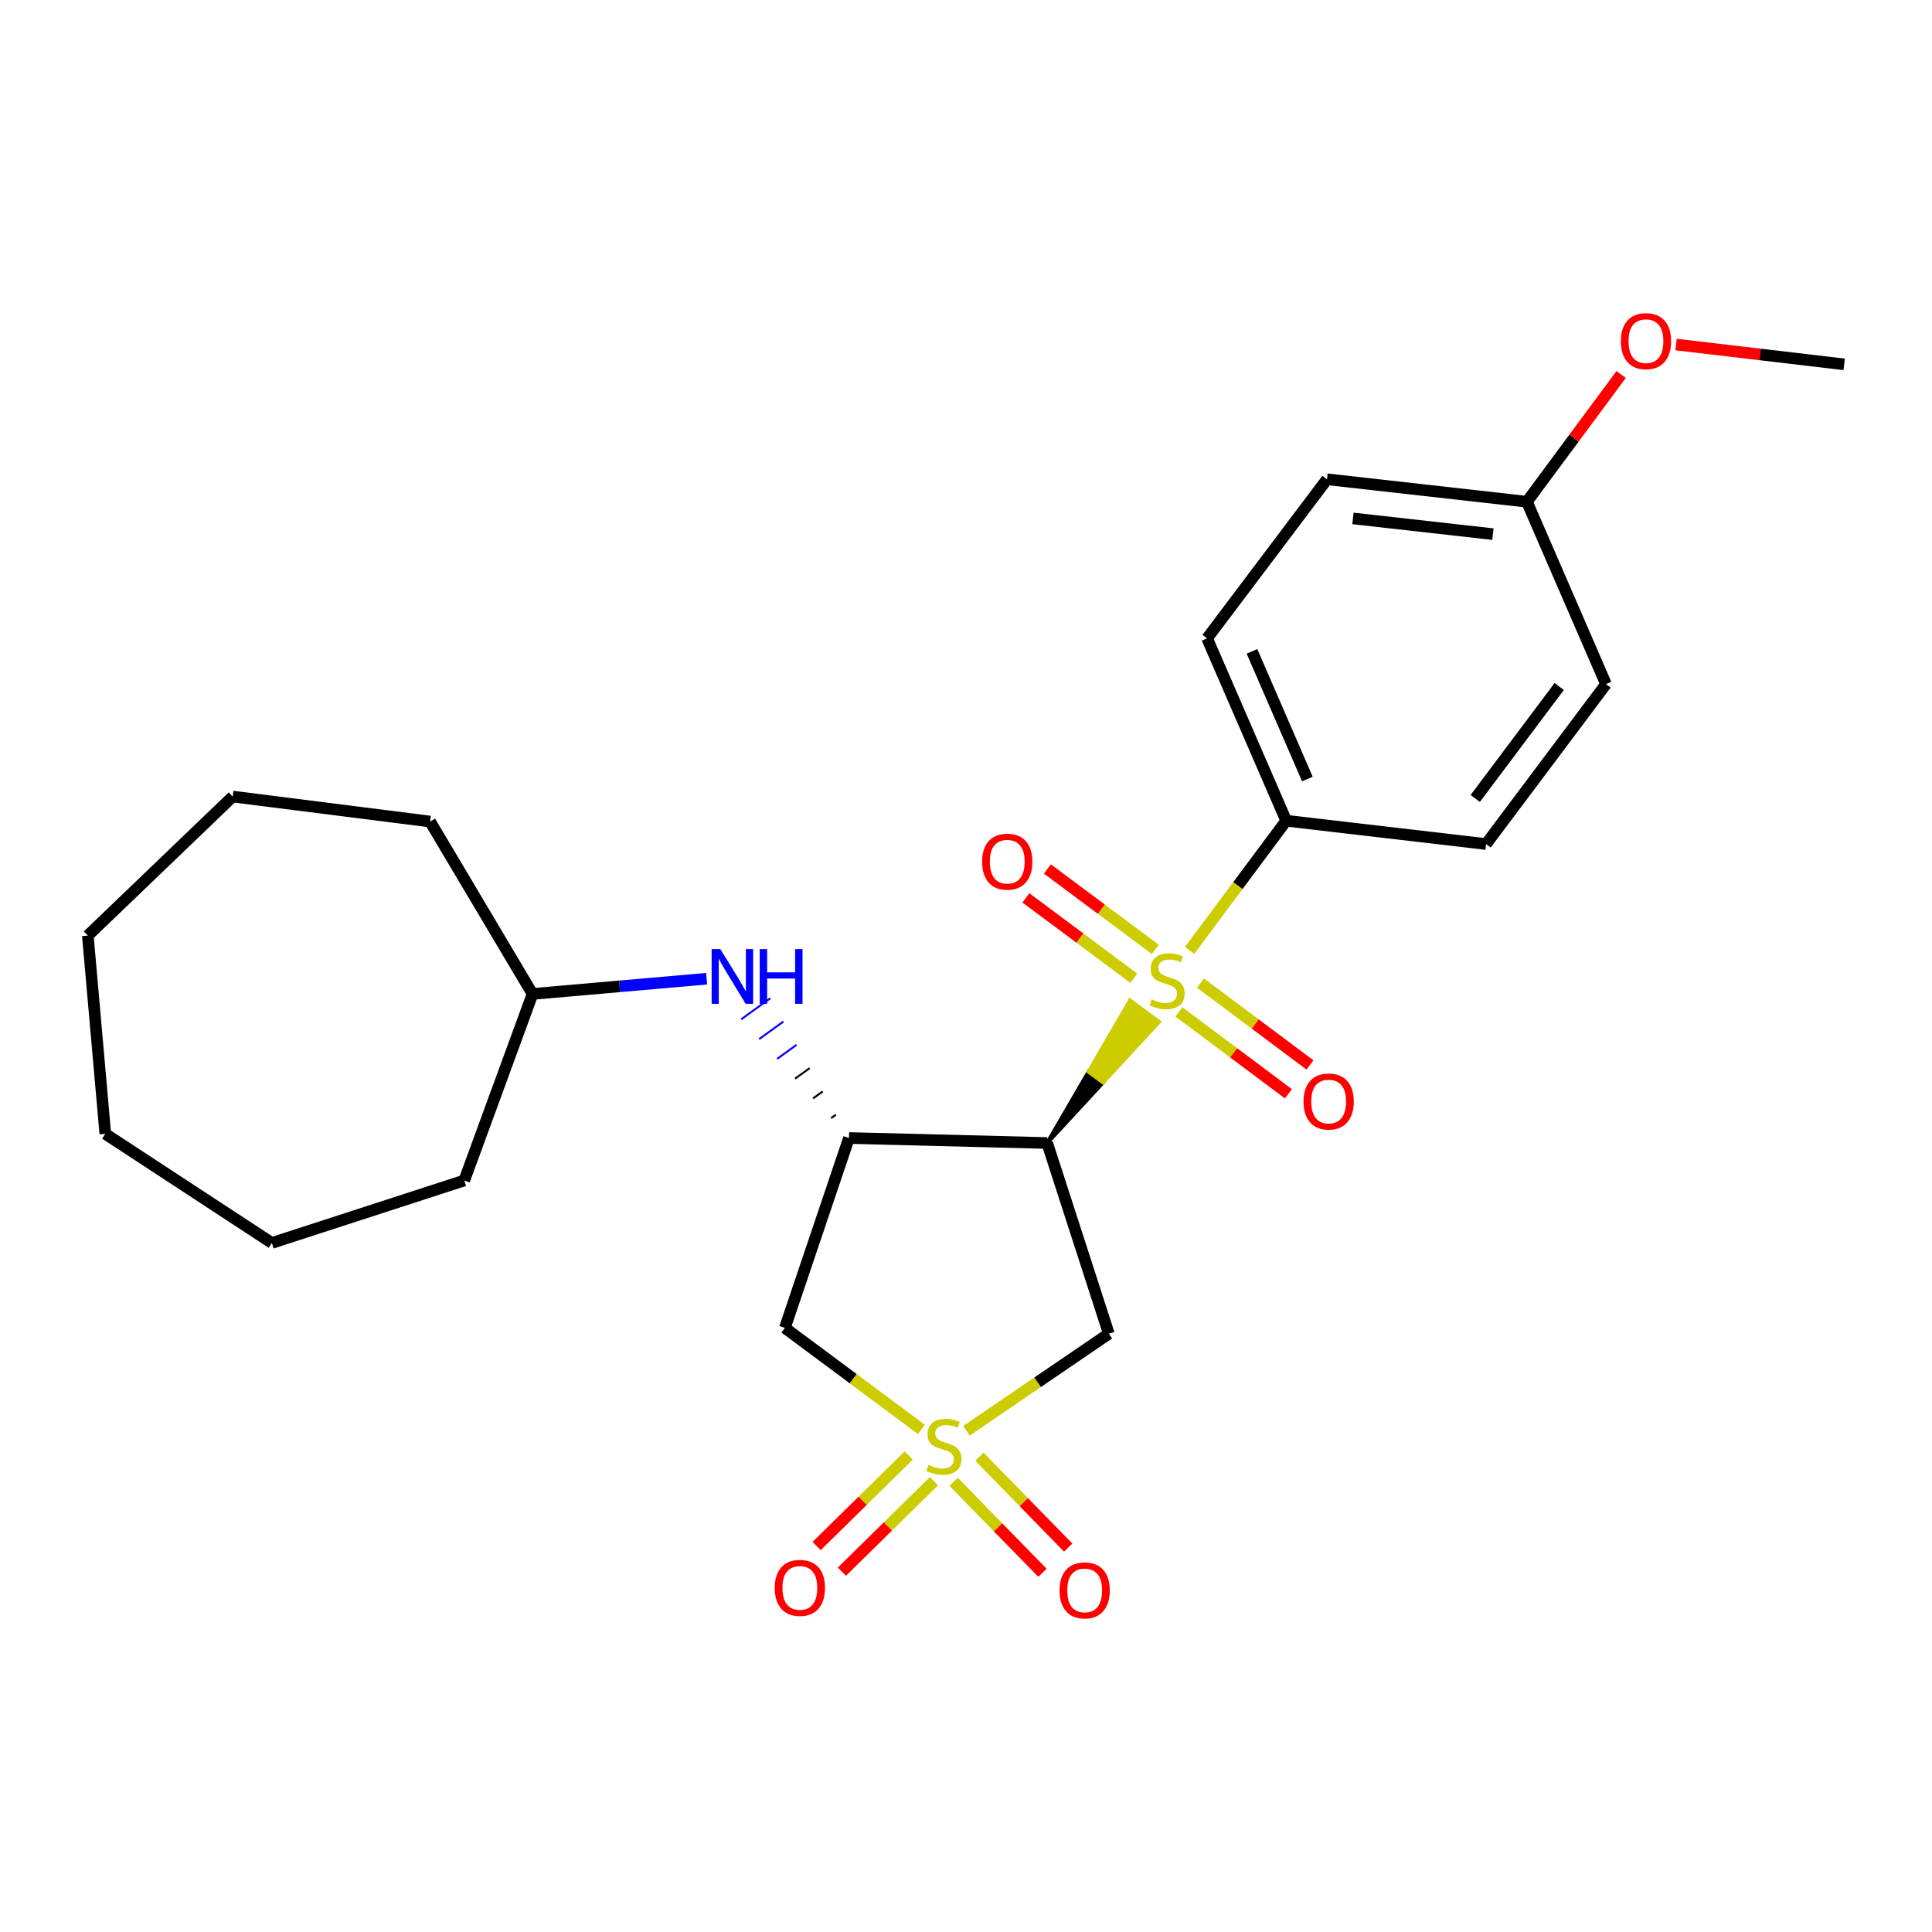 <?xml version='1.0' encoding='iso-8859-1'?>
<svg version='1.1' baseProfile='full'
              xmlns='http://www.w3.org/2000/svg'
                      xmlns:rdkit='http://www.rdkit.org/xml'
                      xmlns:xlink='http://www.w3.org/1999/xlink'
                  xml:space='preserve'
width='1000px' height='1000px' viewBox='0 0 1000 1000'>
<!-- END OF HEADER -->
<rect style='opacity:1.0;fill:#FFFFFF;stroke:none' width='1000' height='1000' x='0' y='0'> </rect>
<path class='bond-3' d='M 500.233,740.568 L 537.082,715.446' style='fill:none;fill-rule:evenodd;stroke:#CCCC00;stroke-width:6px;stroke-linecap:butt;stroke-linejoin:miter;stroke-opacity:1' />
<path class='bond-3' d='M 537.082,715.446 L 573.93,690.325' style='fill:none;fill-rule:evenodd;stroke:#000000;stroke-width:6px;stroke-linecap:butt;stroke-linejoin:miter;stroke-opacity:1' />
<path class='bond-4' d='M 476.926,739.861 L 441.59,713.586' style='fill:none;fill-rule:evenodd;stroke:#CCCC00;stroke-width:6px;stroke-linecap:butt;stroke-linejoin:miter;stroke-opacity:1' />
<path class='bond-4' d='M 441.59,713.586 L 406.254,687.312' style='fill:none;fill-rule:evenodd;stroke:#000000;stroke-width:6px;stroke-linecap:butt;stroke-linejoin:miter;stroke-opacity:1' />
<path class='bond-7' d='M 493.592,766.994 L 516.581,790.528' style='fill:none;fill-rule:evenodd;stroke:#CCCC00;stroke-width:6px;stroke-linecap:butt;stroke-linejoin:miter;stroke-opacity:1' />
<path class='bond-7' d='M 516.581,790.528 L 539.57,814.063' style='fill:none;fill-rule:evenodd;stroke:#FF0000;stroke-width:6px;stroke-linecap:butt;stroke-linejoin:miter;stroke-opacity:1' />
<path class='bond-7' d='M 506.922,753.972 L 529.912,777.507' style='fill:none;fill-rule:evenodd;stroke:#CCCC00;stroke-width:6px;stroke-linecap:butt;stroke-linejoin:miter;stroke-opacity:1' />
<path class='bond-7' d='M 529.912,777.507 L 552.901,801.042' style='fill:none;fill-rule:evenodd;stroke:#FF0000;stroke-width:6px;stroke-linecap:butt;stroke-linejoin:miter;stroke-opacity:1' />
<path class='bond-8' d='M 470.345,753.368 L 446.513,776.793' style='fill:none;fill-rule:evenodd;stroke:#CCCC00;stroke-width:6px;stroke-linecap:butt;stroke-linejoin:miter;stroke-opacity:1' />
<path class='bond-8' d='M 446.513,776.793 L 422.681,800.218' style='fill:none;fill-rule:evenodd;stroke:#FF0000;stroke-width:6px;stroke-linecap:butt;stroke-linejoin:miter;stroke-opacity:1' />
<path class='bond-8' d='M 483.408,766.658 L 459.576,790.083' style='fill:none;fill-rule:evenodd;stroke:#CCCC00;stroke-width:6px;stroke-linecap:butt;stroke-linejoin:miter;stroke-opacity:1' />
<path class='bond-8' d='M 459.576,790.083 L 435.744,813.508' style='fill:none;fill-rule:evenodd;stroke:#FF0000;stroke-width:6px;stroke-linecap:butt;stroke-linejoin:miter;stroke-opacity:1' />
<path class='bond-0' d='M 542.012,591.62 L 570.952,560.272 L 563.456,554.737 Z' style='fill:#000000;fill-rule:evenodd;fill-opacity:1;stroke:#000000;stroke-width:2px;stroke-linecap:butt;stroke-linejoin:miter;stroke-opacity:1;' />
<path class='bond-0' d='M 570.952,560.272 L 584.9,517.854 L 599.891,528.924 Z' style='fill:#CCCC00;fill-rule:evenodd;fill-opacity:1;stroke:#CCCC00;stroke-width:2px;stroke-linecap:butt;stroke-linejoin:miter;stroke-opacity:1;' />
<path class='bond-0' d='M 570.952,560.272 L 563.456,554.737 L 584.9,517.854 Z' style='fill:#CCCC00;fill-rule:evenodd;fill-opacity:1;stroke:#CCCC00;stroke-width:2px;stroke-linecap:butt;stroke-linejoin:miter;stroke-opacity:1;' />
<path class='bond-5' d='M 615.748,491.904 L 640.744,458.354' style='fill:none;fill-rule:evenodd;stroke:#CCCC00;stroke-width:6px;stroke-linecap:butt;stroke-linejoin:miter;stroke-opacity:1' />
<path class='bond-5' d='M 640.744,458.354 L 665.74,424.803' style='fill:none;fill-rule:evenodd;stroke:#000000;stroke-width:6px;stroke-linecap:butt;stroke-linejoin:miter;stroke-opacity:1' />
<path class='bond-9' d='M 597.995,491.397 L 570.062,470.591' style='fill:none;fill-rule:evenodd;stroke:#CCCC00;stroke-width:6px;stroke-linecap:butt;stroke-linejoin:miter;stroke-opacity:1' />
<path class='bond-9' d='M 570.062,470.591 L 542.13,449.785' style='fill:none;fill-rule:evenodd;stroke:#FF0000;stroke-width:6px;stroke-linecap:butt;stroke-linejoin:miter;stroke-opacity:1' />
<path class='bond-9' d='M 586.863,506.342 L 558.93,485.536' style='fill:none;fill-rule:evenodd;stroke:#CCCC00;stroke-width:6px;stroke-linecap:butt;stroke-linejoin:miter;stroke-opacity:1' />
<path class='bond-9' d='M 558.93,485.536 L 530.998,464.73' style='fill:none;fill-rule:evenodd;stroke:#FF0000;stroke-width:6px;stroke-linecap:butt;stroke-linejoin:miter;stroke-opacity:1' />
<path class='bond-10' d='M 610.2,523.756 L 638.542,544.944' style='fill:none;fill-rule:evenodd;stroke:#CCCC00;stroke-width:6px;stroke-linecap:butt;stroke-linejoin:miter;stroke-opacity:1' />
<path class='bond-10' d='M 638.542,544.944 L 666.885,566.132' style='fill:none;fill-rule:evenodd;stroke:#FF0000;stroke-width:6px;stroke-linecap:butt;stroke-linejoin:miter;stroke-opacity:1' />
<path class='bond-10' d='M 621.357,508.83 L 649.7,530.018' style='fill:none;fill-rule:evenodd;stroke:#CCCC00;stroke-width:6px;stroke-linecap:butt;stroke-linejoin:miter;stroke-opacity:1' />
<path class='bond-10' d='M 649.7,530.018 L 678.043,551.206' style='fill:none;fill-rule:evenodd;stroke:#FF0000;stroke-width:6px;stroke-linecap:butt;stroke-linejoin:miter;stroke-opacity:1' />
<path class='bond-1' d='M 542.012,591.62 L 573.93,690.325' style='fill:none;fill-rule:evenodd;stroke:#000000;stroke-width:6px;stroke-linecap:butt;stroke-linejoin:miter;stroke-opacity:1' />
<path class='bond-25' d='M 542.012,591.62 L 439.435,589.032' style='fill:none;fill-rule:evenodd;stroke:#000000;stroke-width:6px;stroke-linecap:butt;stroke-linejoin:miter;stroke-opacity:1' />
<path class='bond-2' d='M 439.435,589.032 L 406.254,687.312' style='fill:none;fill-rule:evenodd;stroke:#000000;stroke-width:6px;stroke-linecap:butt;stroke-linejoin:miter;stroke-opacity:1' />
<path class='bond-6' d='M 432.65,576.976 L 430.131,578.794' style='fill:none;fill-rule:evenodd;stroke:#000000;stroke-width:1.0px;stroke-linecap:butt;stroke-linejoin:miter;stroke-opacity:1' />
<path class='bond-6' d='M 425.865,564.92 L 420.828,568.555' style='fill:none;fill-rule:evenodd;stroke:#000000;stroke-width:1.0px;stroke-linecap:butt;stroke-linejoin:miter;stroke-opacity:1' />
<path class='bond-6' d='M 419.079,552.864 L 411.524,558.317' style='fill:none;fill-rule:evenodd;stroke:#000000;stroke-width:1.0px;stroke-linecap:butt;stroke-linejoin:miter;stroke-opacity:1' />
<path class='bond-6' d='M 412.294,540.808 L 402.22,548.079' style='fill:none;fill-rule:evenodd;stroke:#0000FF;stroke-width:1.0px;stroke-linecap:butt;stroke-linejoin:miter;stroke-opacity:1' />
<path class='bond-6' d='M 405.509,528.753 L 392.916,537.84' style='fill:none;fill-rule:evenodd;stroke:#0000FF;stroke-width:1.0px;stroke-linecap:butt;stroke-linejoin:miter;stroke-opacity:1' />
<path class='bond-6' d='M 398.723,516.697 L 383.612,527.602' style='fill:none;fill-rule:evenodd;stroke:#0000FF;stroke-width:1.0px;stroke-linecap:butt;stroke-linejoin:miter;stroke-opacity:1' />
<path class='bond-11' d='M 665.74,424.803 L 624.784,330.395' style='fill:none;fill-rule:evenodd;stroke:#000000;stroke-width:6px;stroke-linecap:butt;stroke-linejoin:miter;stroke-opacity:1' />
<path class='bond-11' d='M 676.693,403.226 L 648.023,337.14' style='fill:none;fill-rule:evenodd;stroke:#000000;stroke-width:6px;stroke-linecap:butt;stroke-linejoin:miter;stroke-opacity:1' />
<path class='bond-12' d='M 665.74,424.803 L 769.187,436.875' style='fill:none;fill-rule:evenodd;stroke:#000000;stroke-width:6px;stroke-linecap:butt;stroke-linejoin:miter;stroke-opacity:1' />
<path class='bond-14' d='M 365.752,506.579 L 320.697,510.525' style='fill:none;fill-rule:evenodd;stroke:#0000FF;stroke-width:6px;stroke-linecap:butt;stroke-linejoin:miter;stroke-opacity:1' />
<path class='bond-14' d='M 320.697,510.525 L 275.642,514.47' style='fill:none;fill-rule:evenodd;stroke:#000000;stroke-width:6px;stroke-linecap:butt;stroke-linejoin:miter;stroke-opacity:1' />
<path class='bond-15' d='M 624.784,330.395 L 686.86,248.068' style='fill:none;fill-rule:evenodd;stroke:#000000;stroke-width:6px;stroke-linecap:butt;stroke-linejoin:miter;stroke-opacity:1' />
<path class='bond-16' d='M 769.187,436.875 L 831.263,354.103' style='fill:none;fill-rule:evenodd;stroke:#000000;stroke-width:6px;stroke-linecap:butt;stroke-linejoin:miter;stroke-opacity:1' />
<path class='bond-16' d='M 763.59,413.278 L 807.043,355.338' style='fill:none;fill-rule:evenodd;stroke:#000000;stroke-width:6px;stroke-linecap:butt;stroke-linejoin:miter;stroke-opacity:1' />
<path class='bond-13' d='M 790.327,259.695 L 831.263,354.103' style='fill:none;fill-rule:evenodd;stroke:#000000;stroke-width:6px;stroke-linecap:butt;stroke-linejoin:miter;stroke-opacity:1' />
<path class='bond-17' d='M 790.327,259.695 L 814.713,226.771' style='fill:none;fill-rule:evenodd;stroke:#000000;stroke-width:6px;stroke-linecap:butt;stroke-linejoin:miter;stroke-opacity:1' />
<path class='bond-17' d='M 814.713,226.771 L 839.099,193.847' style='fill:none;fill-rule:evenodd;stroke:#FF0000;stroke-width:6px;stroke-linecap:butt;stroke-linejoin:miter;stroke-opacity:1' />
<path class='bond-26' d='M 790.327,259.695 L 686.86,248.068' style='fill:none;fill-rule:evenodd;stroke:#000000;stroke-width:6px;stroke-linecap:butt;stroke-linejoin:miter;stroke-opacity:1' />
<path class='bond-26' d='M 772.726,276.47 L 700.299,268.331' style='fill:none;fill-rule:evenodd;stroke:#000000;stroke-width:6px;stroke-linecap:butt;stroke-linejoin:miter;stroke-opacity:1' />
<path class='bond-19' d='M 275.642,514.47 L 240.297,611.022' style='fill:none;fill-rule:evenodd;stroke:#000000;stroke-width:6px;stroke-linecap:butt;stroke-linejoin:miter;stroke-opacity:1' />
<path class='bond-20' d='M 275.642,514.47 L 222.614,425.228' style='fill:none;fill-rule:evenodd;stroke:#000000;stroke-width:6px;stroke-linecap:butt;stroke-linejoin:miter;stroke-opacity:1' />
<path class='bond-18' d='M 867.531,178.335 L 911.038,183.463' style='fill:none;fill-rule:evenodd;stroke:#FF0000;stroke-width:6px;stroke-linecap:butt;stroke-linejoin:miter;stroke-opacity:1' />
<path class='bond-18' d='M 911.038,183.463 L 954.545,188.591' style='fill:none;fill-rule:evenodd;stroke:#000000;stroke-width:6px;stroke-linecap:butt;stroke-linejoin:miter;stroke-opacity:1' />
<path class='bond-21' d='M 240.297,611.022 L 140.712,643.354' style='fill:none;fill-rule:evenodd;stroke:#000000;stroke-width:6px;stroke-linecap:butt;stroke-linejoin:miter;stroke-opacity:1' />
<path class='bond-22' d='M 222.614,425.228 L 120.451,412.297' style='fill:none;fill-rule:evenodd;stroke:#000000;stroke-width:6px;stroke-linecap:butt;stroke-linejoin:miter;stroke-opacity:1' />
<path class='bond-23' d='M 140.712,643.354 L 54.503,586.879' style='fill:none;fill-rule:evenodd;stroke:#000000;stroke-width:6px;stroke-linecap:butt;stroke-linejoin:miter;stroke-opacity:1' />
<path class='bond-24' d='M 120.451,412.297 L 45.455,484.271' style='fill:none;fill-rule:evenodd;stroke:#000000;stroke-width:6px;stroke-linecap:butt;stroke-linejoin:miter;stroke-opacity:1' />
<path class='bond-27' d='M 54.503,586.879 L 45.455,484.271' style='fill:none;fill-rule:evenodd;stroke:#000000;stroke-width:6px;stroke-linecap:butt;stroke-linejoin:miter;stroke-opacity:1' />
<path  class='atom-0' d='M 480.57 758.239
Q 480.89 758.359, 482.21 758.919
Q 483.53 759.479, 484.97 759.839
Q 486.45 760.159, 487.89 760.159
Q 490.57 760.159, 492.13 758.879
Q 493.69 757.559, 493.69 755.279
Q 493.69 753.719, 492.89 752.759
Q 492.13 751.799, 490.93 751.279
Q 489.73 750.759, 487.73 750.159
Q 485.21 749.399, 483.69 748.679
Q 482.21 747.959, 481.13 746.439
Q 480.09 744.919, 480.09 742.359
Q 480.09 738.799, 482.49 736.599
Q 484.93 734.399, 489.73 734.399
Q 493.01 734.399, 496.73 735.959
L 495.81 739.039
Q 492.41 737.639, 489.85 737.639
Q 487.09 737.639, 485.57 738.799
Q 484.05 739.919, 484.09 741.879
Q 484.09 743.399, 484.85 744.319
Q 485.65 745.239, 486.77 745.759
Q 487.93 746.279, 489.85 746.879
Q 492.41 747.679, 493.93 748.479
Q 495.45 749.279, 496.53 750.919
Q 497.65 752.519, 497.65 755.279
Q 497.65 759.199, 495.01 761.319
Q 492.41 763.399, 488.05 763.399
Q 485.53 763.399, 483.61 762.839
Q 481.73 762.319, 479.49 761.399
L 480.57 758.239
' fill='#CCCC00'/>
<path  class='atom-1' d='M 596.088 517.274
Q 596.408 517.394, 597.728 517.954
Q 599.048 518.514, 600.488 518.874
Q 601.968 519.194, 603.408 519.194
Q 606.088 519.194, 607.648 517.914
Q 609.208 516.594, 609.208 514.314
Q 609.208 512.754, 608.408 511.794
Q 607.648 510.834, 606.448 510.314
Q 605.248 509.794, 603.248 509.194
Q 600.728 508.434, 599.208 507.714
Q 597.728 506.994, 596.648 505.474
Q 595.608 503.954, 595.608 501.394
Q 595.608 497.834, 598.008 495.634
Q 600.448 493.434, 605.248 493.434
Q 608.528 493.434, 612.248 494.994
L 611.328 498.074
Q 607.928 496.674, 605.368 496.674
Q 602.608 496.674, 601.088 497.834
Q 599.568 498.954, 599.608 500.914
Q 599.608 502.434, 600.368 503.354
Q 601.168 504.274, 602.288 504.794
Q 603.448 505.314, 605.368 505.914
Q 607.928 506.714, 609.448 507.514
Q 610.968 508.314, 612.048 509.954
Q 613.168 511.554, 613.168 514.314
Q 613.168 518.234, 610.528 520.354
Q 607.928 522.434, 603.568 522.434
Q 601.048 522.434, 599.128 521.874
Q 597.248 521.354, 595.008 520.434
L 596.088 517.274
' fill='#CCCC00'/>
<path  class='atom-7' d='M 372.828 491.251
L 382.108 506.251
Q 383.028 507.731, 384.508 510.411
Q 385.988 513.091, 386.068 513.251
L 386.068 491.251
L 389.828 491.251
L 389.828 519.571
L 385.948 519.571
L 375.988 503.171
Q 374.828 501.251, 373.588 499.051
Q 372.388 496.851, 372.028 496.171
L 372.028 519.571
L 368.348 519.571
L 368.348 491.251
L 372.828 491.251
' fill='#0000FF'/>
<path  class='atom-7' d='M 393.228 491.251
L 397.068 491.251
L 397.068 503.291
L 411.548 503.291
L 411.548 491.251
L 415.388 491.251
L 415.388 519.571
L 411.548 519.571
L 411.548 506.491
L 397.068 506.491
L 397.068 519.571
L 393.228 519.571
L 393.228 491.251
' fill='#0000FF'/>
<path  class='atom-8' d='M 548.424 823.181
Q 548.424 816.381, 551.784 812.581
Q 555.144 808.781, 561.424 808.781
Q 567.704 808.781, 571.064 812.581
Q 574.424 816.381, 574.424 823.181
Q 574.424 830.061, 571.024 833.981
Q 567.624 837.861, 561.424 837.861
Q 555.184 837.861, 551.784 833.981
Q 548.424 830.101, 548.424 823.181
M 561.424 834.661
Q 565.744 834.661, 568.064 831.781
Q 570.424 828.861, 570.424 823.181
Q 570.424 817.621, 568.064 814.821
Q 565.744 811.981, 561.424 811.981
Q 557.104 811.981, 554.744 814.781
Q 552.424 817.581, 552.424 823.181
Q 552.424 828.901, 554.744 831.781
Q 557.104 834.661, 561.424 834.661
' fill='#FF0000'/>
<path  class='atom-9' d='M 401.009 821.887
Q 401.009 815.087, 404.369 811.287
Q 407.729 807.487, 414.009 807.487
Q 420.289 807.487, 423.649 811.287
Q 427.009 815.087, 427.009 821.887
Q 427.009 828.767, 423.609 832.687
Q 420.209 836.567, 414.009 836.567
Q 407.769 836.567, 404.369 832.687
Q 401.009 828.807, 401.009 821.887
M 414.009 833.367
Q 418.329 833.367, 420.649 830.487
Q 423.009 827.567, 423.009 821.887
Q 423.009 816.327, 420.649 813.527
Q 418.329 810.687, 414.009 810.687
Q 409.689 810.687, 407.329 813.487
Q 405.009 816.287, 405.009 821.887
Q 405.009 827.607, 407.329 830.487
Q 409.689 833.367, 414.009 833.367
' fill='#FF0000'/>
<path  class='atom-10' d='M 508.348 446.003
Q 508.348 439.203, 511.708 435.403
Q 515.068 431.603, 521.348 431.603
Q 527.628 431.603, 530.988 435.403
Q 534.348 439.203, 534.348 446.003
Q 534.348 452.883, 530.948 456.803
Q 527.548 460.683, 521.348 460.683
Q 515.108 460.683, 511.708 456.803
Q 508.348 452.923, 508.348 446.003
M 521.348 457.483
Q 525.668 457.483, 527.988 454.603
Q 530.348 451.683, 530.348 446.003
Q 530.348 440.443, 527.988 437.643
Q 525.668 434.803, 521.348 434.803
Q 517.028 434.803, 514.668 437.603
Q 512.348 440.403, 512.348 446.003
Q 512.348 451.723, 514.668 454.603
Q 517.028 457.483, 521.348 457.483
' fill='#FF0000'/>
<path  class='atom-11' d='M 674.709 570.145
Q 674.709 563.345, 678.069 559.545
Q 681.429 555.745, 687.709 555.745
Q 693.989 555.745, 697.349 559.545
Q 700.709 563.345, 700.709 570.145
Q 700.709 577.025, 697.309 580.945
Q 693.909 584.825, 687.709 584.825
Q 681.469 584.825, 678.069 580.945
Q 674.709 577.065, 674.709 570.145
M 687.709 581.625
Q 692.029 581.625, 694.349 578.745
Q 696.709 575.825, 696.709 570.145
Q 696.709 564.585, 694.349 561.785
Q 692.029 558.945, 687.709 558.945
Q 683.389 558.945, 681.029 561.745
Q 678.709 564.545, 678.709 570.145
Q 678.709 575.865, 681.029 578.745
Q 683.389 581.625, 687.709 581.625
' fill='#FF0000'/>
<path  class='atom-18' d='M 838.948 176.579
Q 838.948 169.779, 842.308 165.979
Q 845.668 162.179, 851.948 162.179
Q 858.228 162.179, 861.588 165.979
Q 864.948 169.779, 864.948 176.579
Q 864.948 183.459, 861.548 187.379
Q 858.148 191.259, 851.948 191.259
Q 845.708 191.259, 842.308 187.379
Q 838.948 183.499, 838.948 176.579
M 851.948 188.059
Q 856.268 188.059, 858.588 185.179
Q 860.948 182.259, 860.948 176.579
Q 860.948 171.019, 858.588 168.219
Q 856.268 165.379, 851.948 165.379
Q 847.628 165.379, 845.268 168.179
Q 842.948 170.979, 842.948 176.579
Q 842.948 182.299, 845.268 185.179
Q 847.628 188.059, 851.948 188.059
' fill='#FF0000'/>
</svg>
